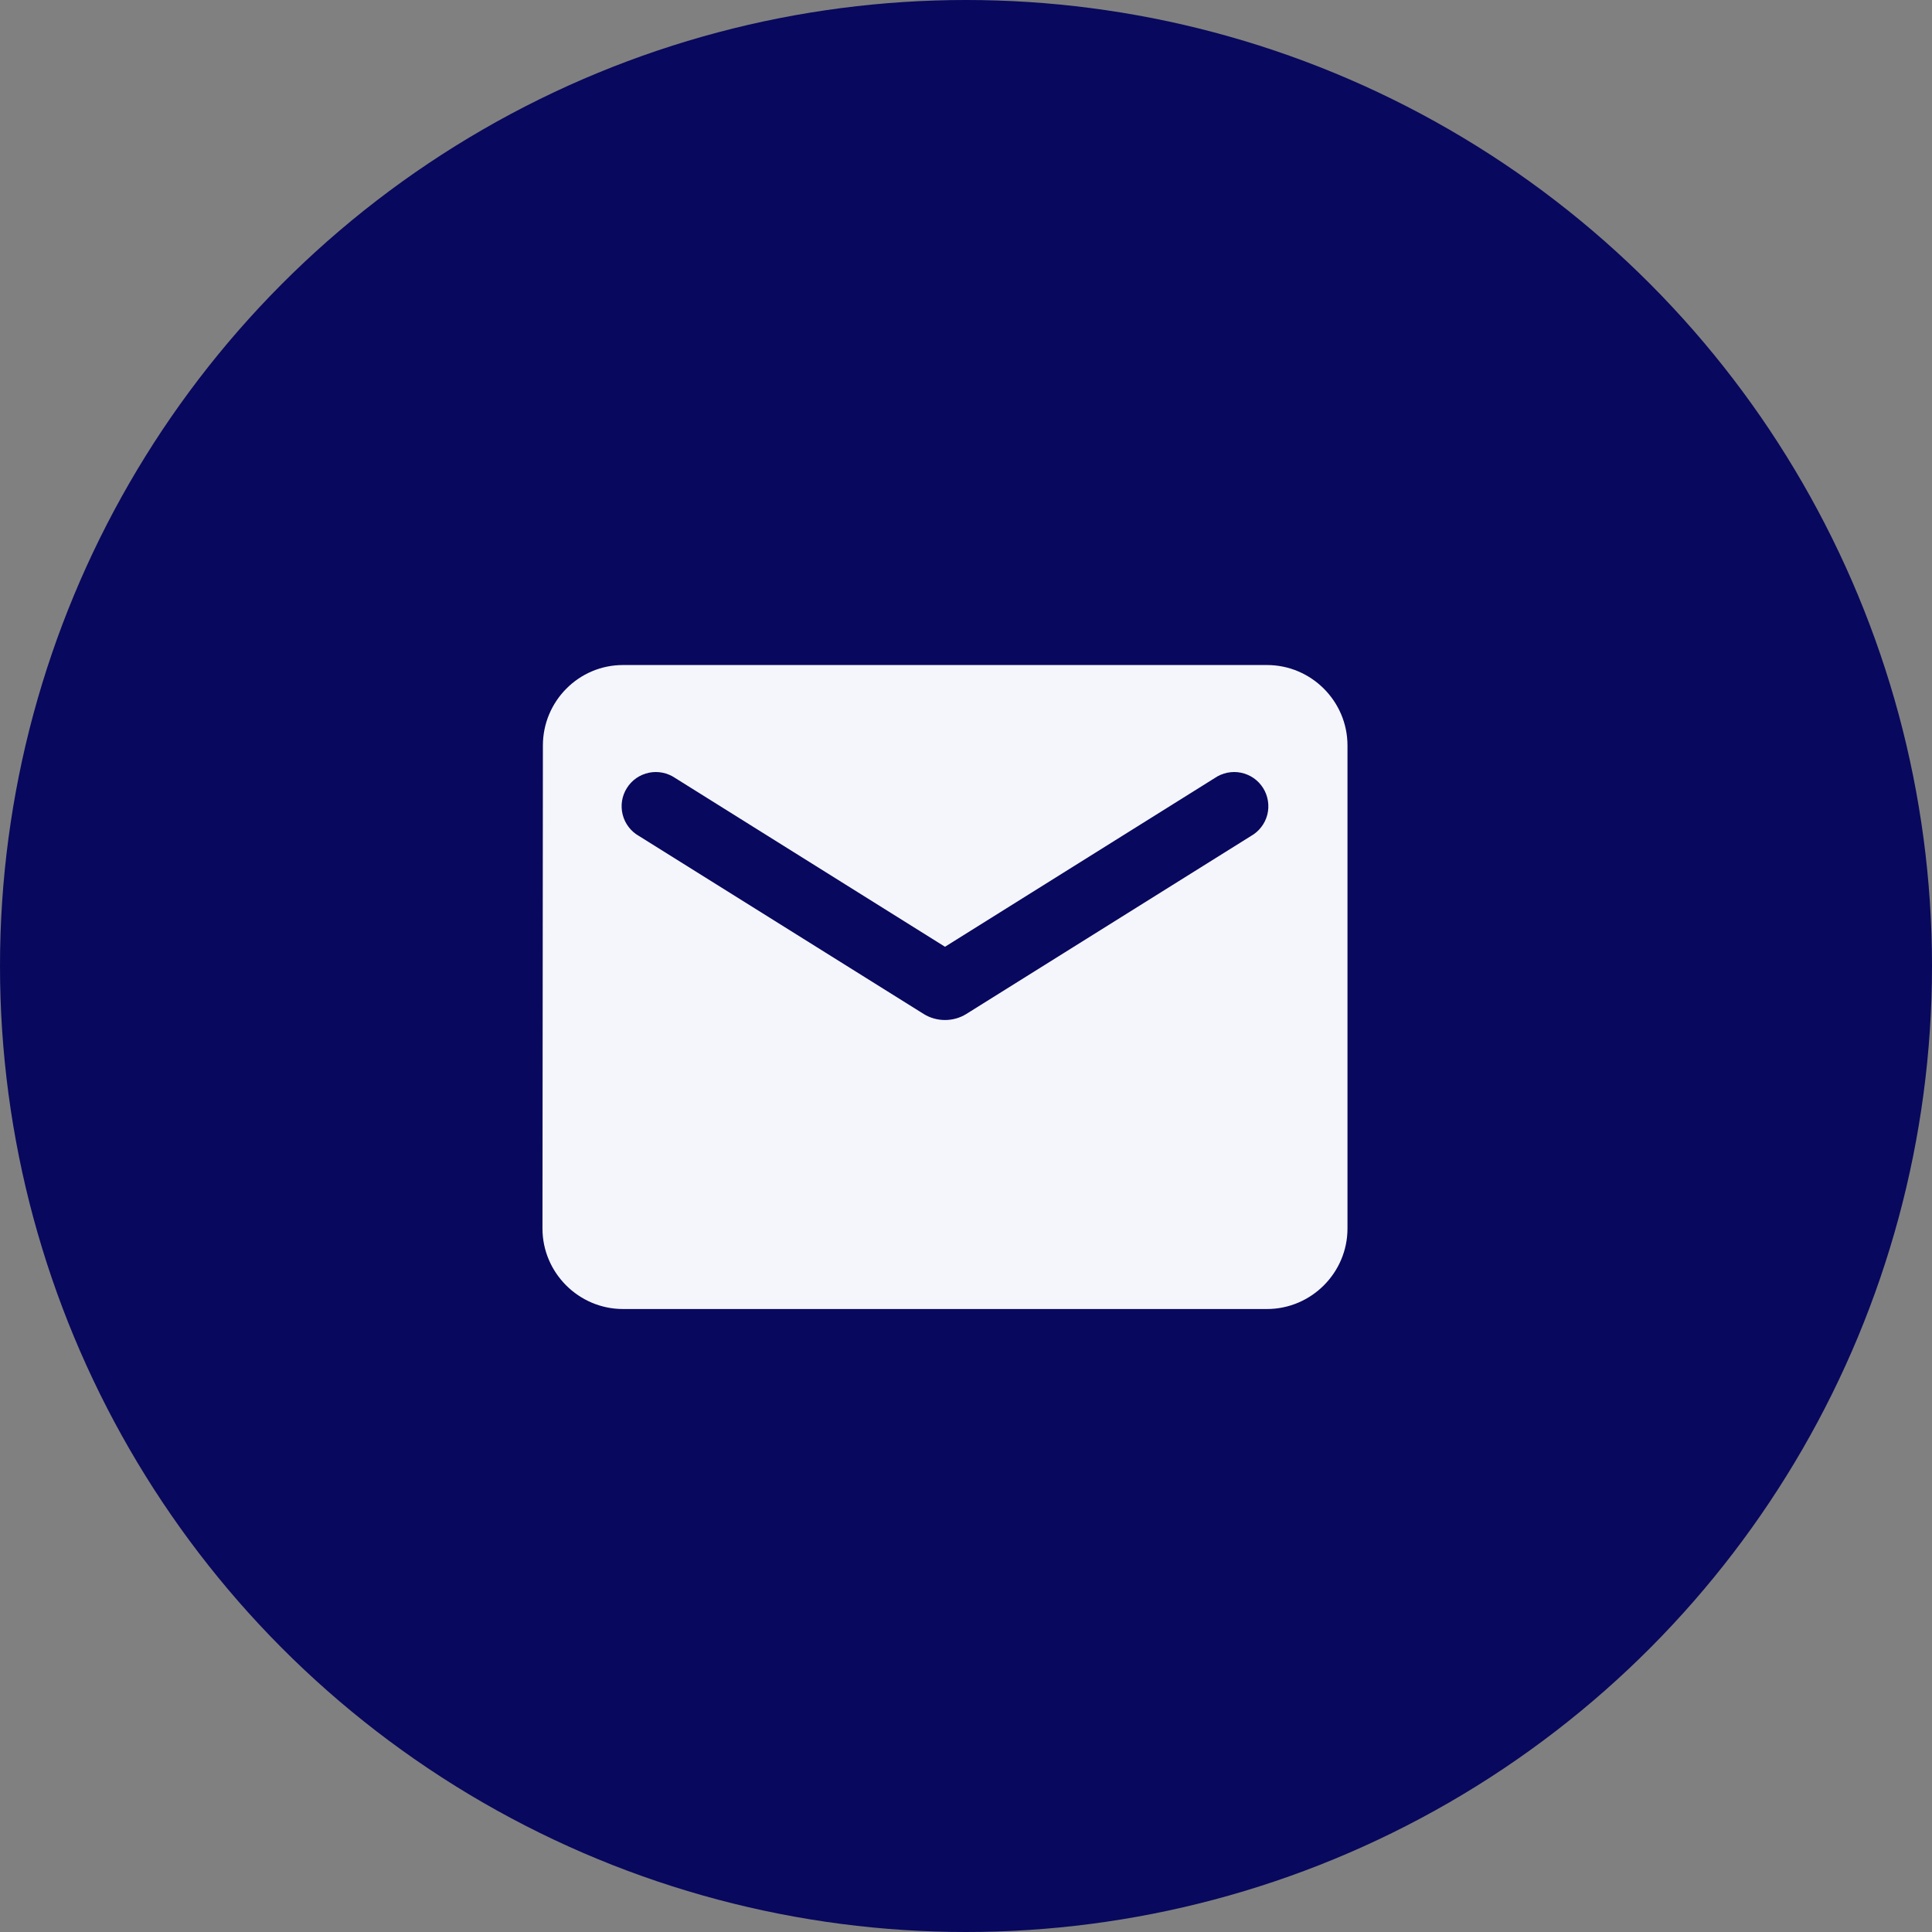 <svg width="46" height="46" viewBox="0 0 46 46" fill="none" xmlns="http://www.w3.org/2000/svg">
<rect x="0" y="0" width="46" height="46" fill="#808080" stroke="none"/>
<circle cx="23" cy="23" r="23" fill="#08085E"/>
<path d="M30.166 15.834H14.833C13.779 15.834 12.926 16.696 12.926 17.75L12.916 29.25C12.916 30.304 13.779 31.167 14.833 31.167H30.166C31.221 31.167 32.083 30.304 32.083 29.25V17.75C32.083 16.696 31.221 15.834 30.166 15.834ZM29.783 19.906L23.008 24.142C22.701 24.334 22.299 24.334 21.992 24.142L15.216 19.906C15.12 19.852 15.036 19.78 14.969 19.692C14.902 19.605 14.853 19.505 14.826 19.398C14.799 19.291 14.793 19.18 14.81 19.071C14.827 18.962 14.866 18.858 14.925 18.764C14.983 18.671 15.06 18.59 15.15 18.527C15.241 18.464 15.343 18.421 15.451 18.398C15.559 18.376 15.67 18.376 15.778 18.398C15.886 18.42 15.988 18.464 16.079 18.526L22.5 22.542L28.921 18.526C29.011 18.464 29.114 18.42 29.222 18.398C29.33 18.376 29.441 18.376 29.549 18.398C29.657 18.421 29.759 18.464 29.85 18.527C29.94 18.59 30.017 18.671 30.075 18.764C30.134 18.858 30.172 18.962 30.189 19.071C30.206 19.18 30.201 19.291 30.174 19.398C30.146 19.505 30.098 19.605 30.03 19.692C29.963 19.78 29.879 19.852 29.783 19.906Z" fill="#F5F6FB"/>
</svg>
